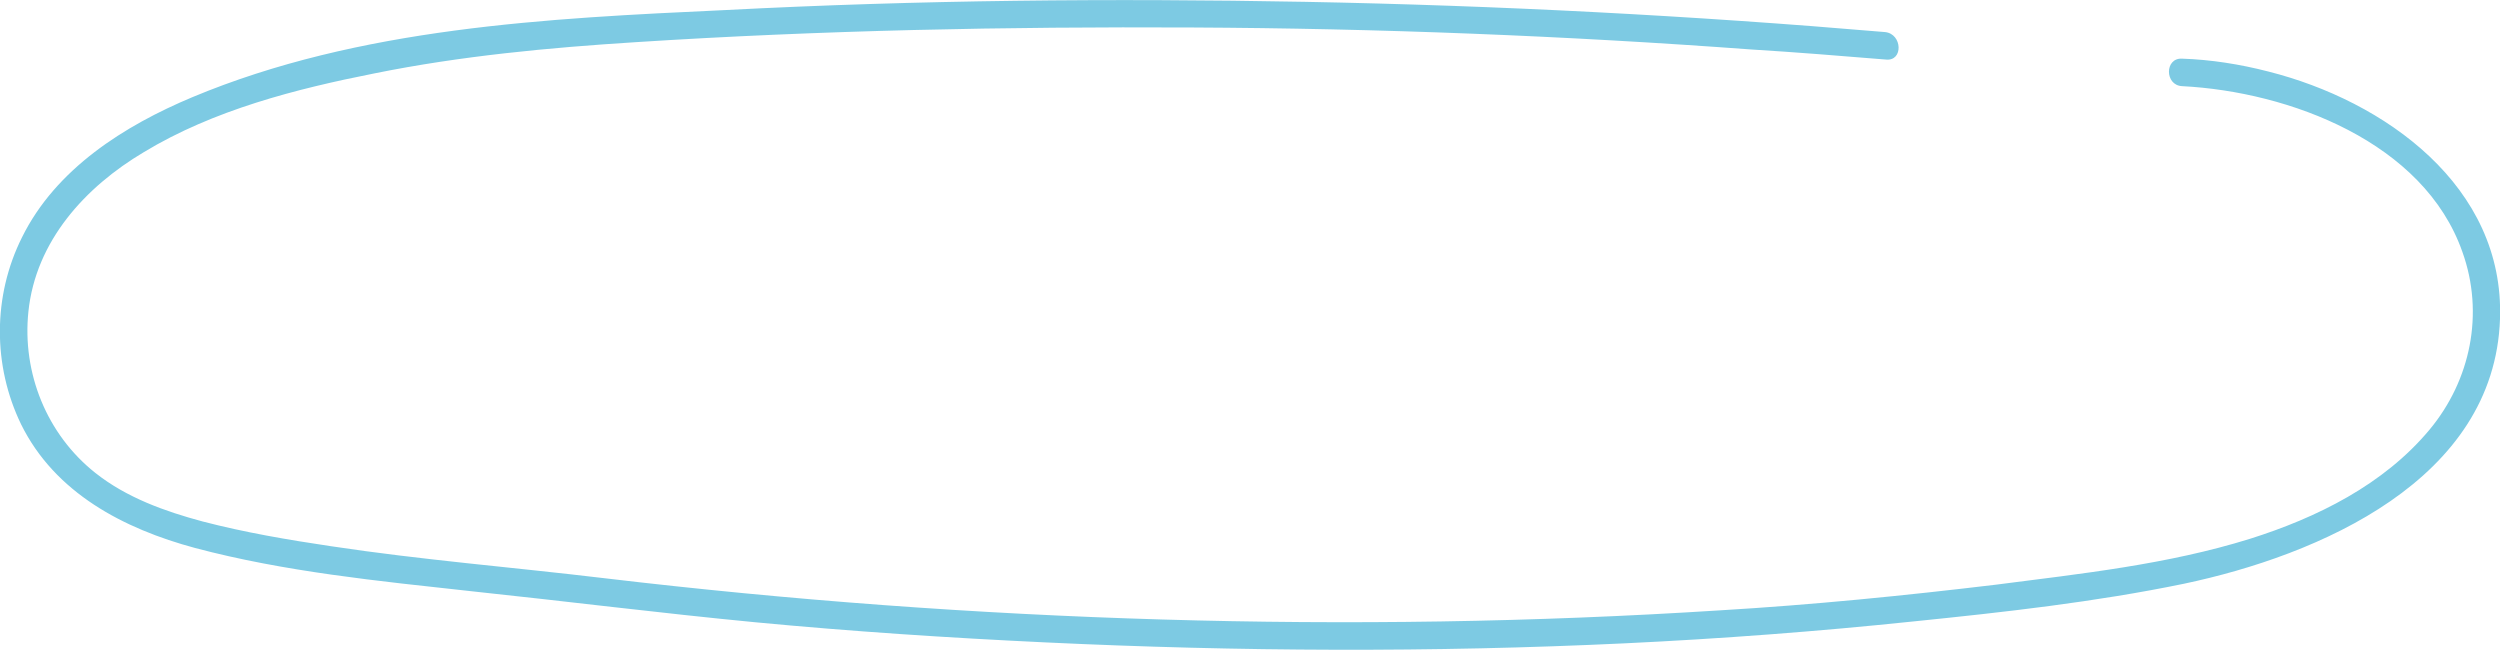 <?xml version="1.0" encoding="UTF-8"?> <!-- Generator: Adobe Illustrator 28.0.0, SVG Export Plug-In . SVG Version: 6.00 Build 0) --> <svg xmlns="http://www.w3.org/2000/svg" xmlns:xlink="http://www.w3.org/1999/xlink" id="Layer_1" x="0px" y="0px" viewBox="0 0 272.8 70.9" style="enable-background:new 0 0 272.8 70.9;" xml:space="preserve"> <style type="text/css"> .st0{fill:#7DCAE3;} </style> <g> <g> <path class="st0" d="M205.7,3.5c-21.1-1.8-42.2-2.9-63.3-3.3S100.2,0,79.1,1.1C59.7,2,39.2,3,21,10.6c-7.4,3.1-14.9,7.8-18.6,15.3 c-3.2,6.4-3.2,14-0.1,20.4c3.7,7.5,11.2,11.4,19,13.5c9.8,2.6,20,3.6,30,4.7c10.4,1.1,20.7,2.4,31.1,3.4c10.5,1,21.1,1.7,31.7,2.2 c21.1,1,42.2,1.1,63.2,0.1c10.5-0.5,21.1-1.3,31.6-2.4c9.8-1,19.7-2.1,29.4-4.1c14.7-3.1,33.9-11.3,34.5-28.9 c0.5-14.5-12.6-23.8-25.3-27c-3.1-0.8-6.3-1.3-9.4-1.4c-1.9-0.1-1.9,2.9,0,3c11.7,0.6,26.4,6.1,30.6,18.1c2.4,6.7,0.9,14-3.6,19.4 c-5,6-12.3,9.6-19.6,11.9c-9,2.8-18.4,3.8-27.7,5c-10,1.2-20,2.2-30.1,2.8c-20.3,1.3-40.6,1.6-60.9,1S86.2,65.5,66,63.1 c-10-1.2-20-2-29.9-3.5c-4.7-0.7-9.4-1.5-14-2.7c-4.1-1.1-8.3-2.6-11.7-5.3c-5.3-4.2-8-10.9-7.3-17.6c0.8-7.7,6.2-13.6,12.6-17.4 C23.3,12,32.3,9.7,40.9,8c9.4-1.9,19-2.8,28.5-3.4c20.2-1.3,40.4-1.7,60.7-1.6c20.3,0.1,40.7,0.9,61,2.4c4.9,0.3,9.8,0.7,14.7,1.1 C207.7,6.7,207.6,3.7,205.7,3.5L205.7,3.5z"></path> </g> </g> </svg> 